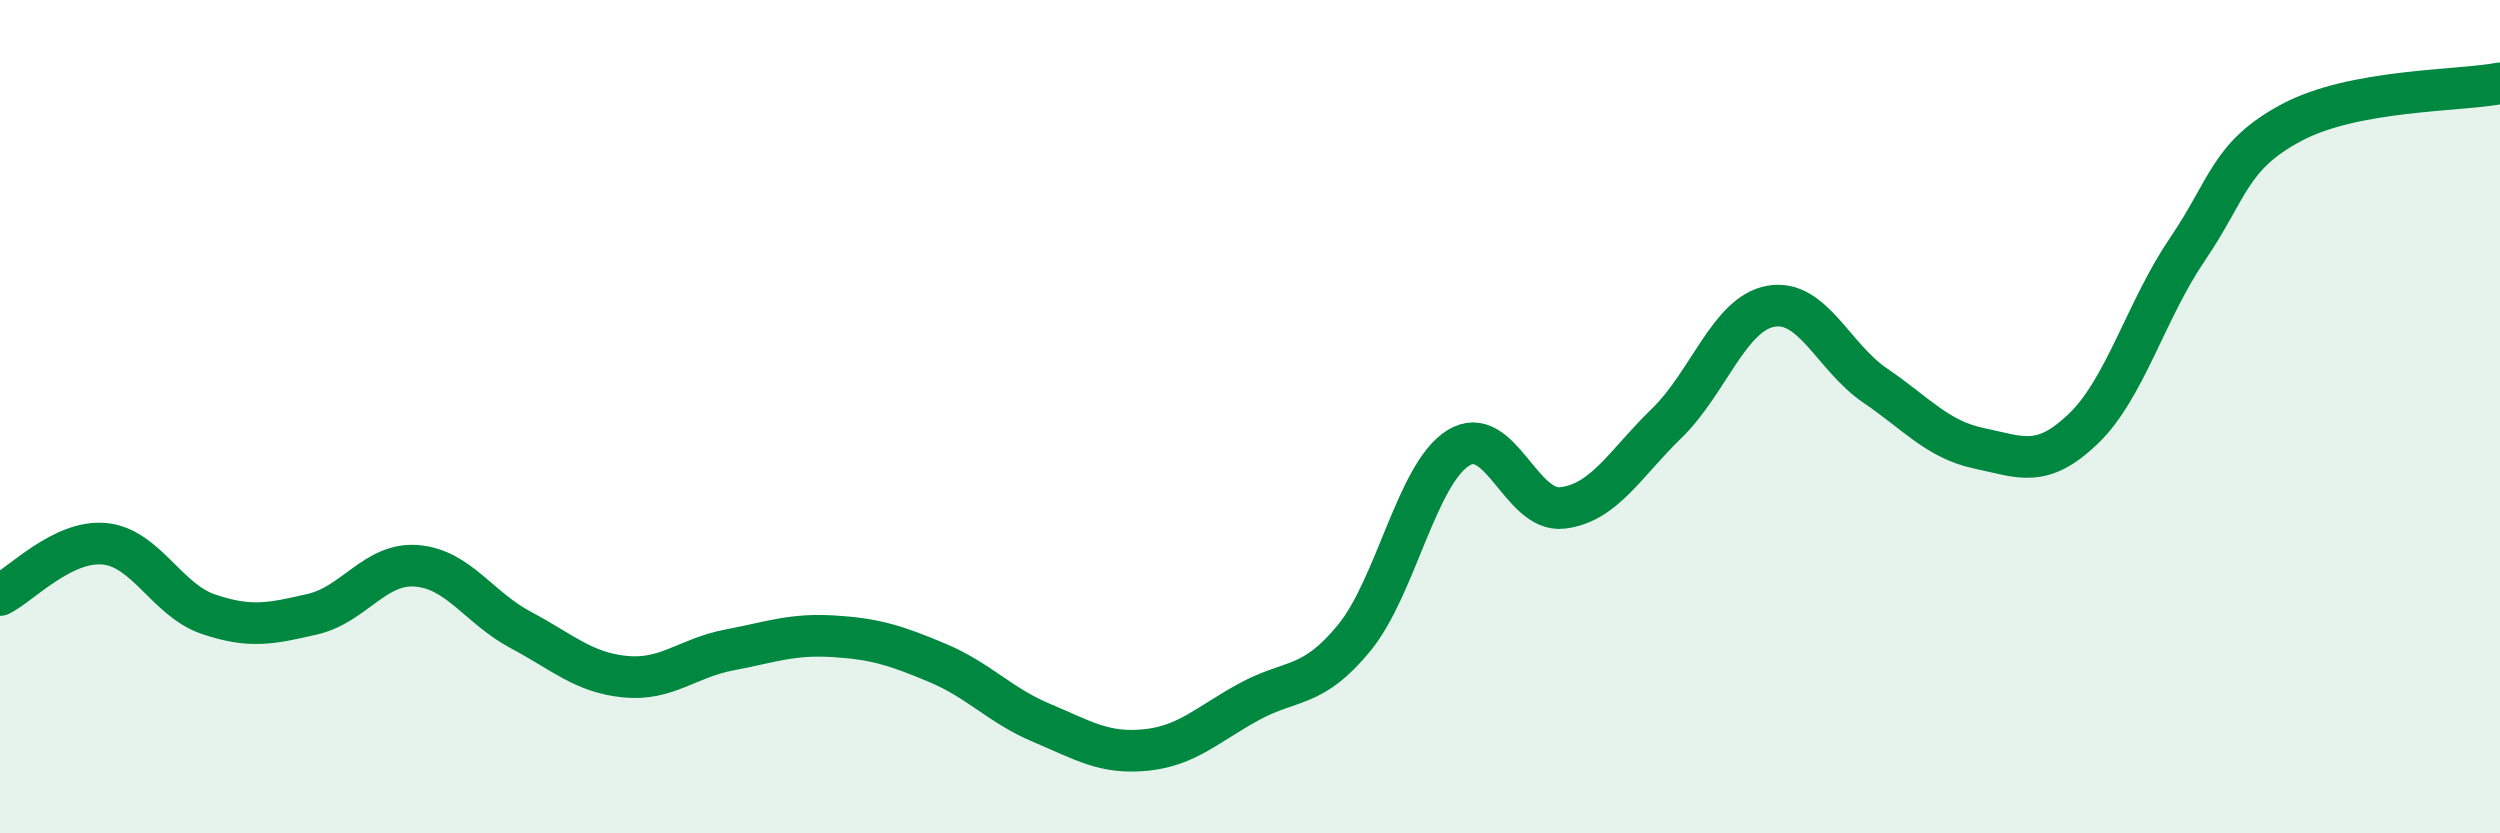 
    <svg width="60" height="20" viewBox="0 0 60 20" xmlns="http://www.w3.org/2000/svg">
      <path
        d="M 0,14.28 C 0.5,14.03 1.5,12.96 2.5,13.05 C 3.5,13.14 4,14.4 5,14.74 C 6,15.08 6.5,14.97 7.5,14.74 C 8.5,14.51 9,13.5 10,13.58 C 11,13.66 11.5,14.59 12.5,15.12 C 13.5,15.65 14,16.14 15,16.24 C 16,16.34 16.5,15.79 17.5,15.6 C 18.5,15.41 19,15.21 20,15.27 C 21,15.33 21.5,15.49 22.5,15.91 C 23.5,16.33 24,16.93 25,17.35 C 26,17.77 26.5,18.1 27.5,18 C 28.5,17.9 29,17.37 30,16.83 C 31,16.29 31.5,16.53 32.5,15.31 C 33.5,14.09 34,11.37 35,10.75 C 36,10.13 36.5,12.31 37.5,12.19 C 38.5,12.07 39,11.13 40,10.16 C 41,9.19 41.5,7.53 42.5,7.35 C 43.5,7.17 44,8.57 45,9.25 C 46,9.93 46.5,10.55 47.5,10.76 C 48.5,10.97 49,11.25 50,10.29 C 51,9.33 51.5,7.45 52.5,5.98 C 53.5,4.51 53.5,3.74 55,2.94 C 56.5,2.14 59,2.19 60,2L60 20L0 20Z"
        fill="#008740"
        opacity="0.1"
        stroke-linecap="round"
        stroke-linejoin="round"
      />
      <path
        d="M 0,14.28 C 0.5,14.03 1.5,12.96 2.5,13.05 C 3.5,13.14 4,14.4 5,14.74 C 6,15.08 6.5,14.97 7.5,14.74 C 8.5,14.51 9,13.5 10,13.58 C 11,13.66 11.5,14.59 12.5,15.12 C 13.5,15.65 14,16.14 15,16.24 C 16,16.34 16.5,15.79 17.5,15.6 C 18.5,15.41 19,15.21 20,15.27 C 21,15.33 21.5,15.49 22.5,15.91 C 23.5,16.33 24,16.93 25,17.35 C 26,17.77 26.5,18.1 27.5,18 C 28.5,17.9 29,17.37 30,16.83 C 31,16.29 31.5,16.53 32.5,15.31 C 33.5,14.09 34,11.37 35,10.75 C 36,10.13 36.5,12.31 37.5,12.19 C 38.5,12.07 39,11.13 40,10.16 C 41,9.19 41.5,7.53 42.5,7.35 C 43.5,7.17 44,8.57 45,9.25 C 46,9.93 46.5,10.55 47.5,10.76 C 48.5,10.97 49,11.25 50,10.29 C 51,9.33 51.5,7.45 52.5,5.98 C 53.5,4.51 53.5,3.74 55,2.94 C 56.5,2.14 59,2.19 60,2"
        stroke="#008740"
        stroke-width="1"
        fill="none"
        stroke-linecap="round"
        stroke-linejoin="round"
      />
    </svg>
  